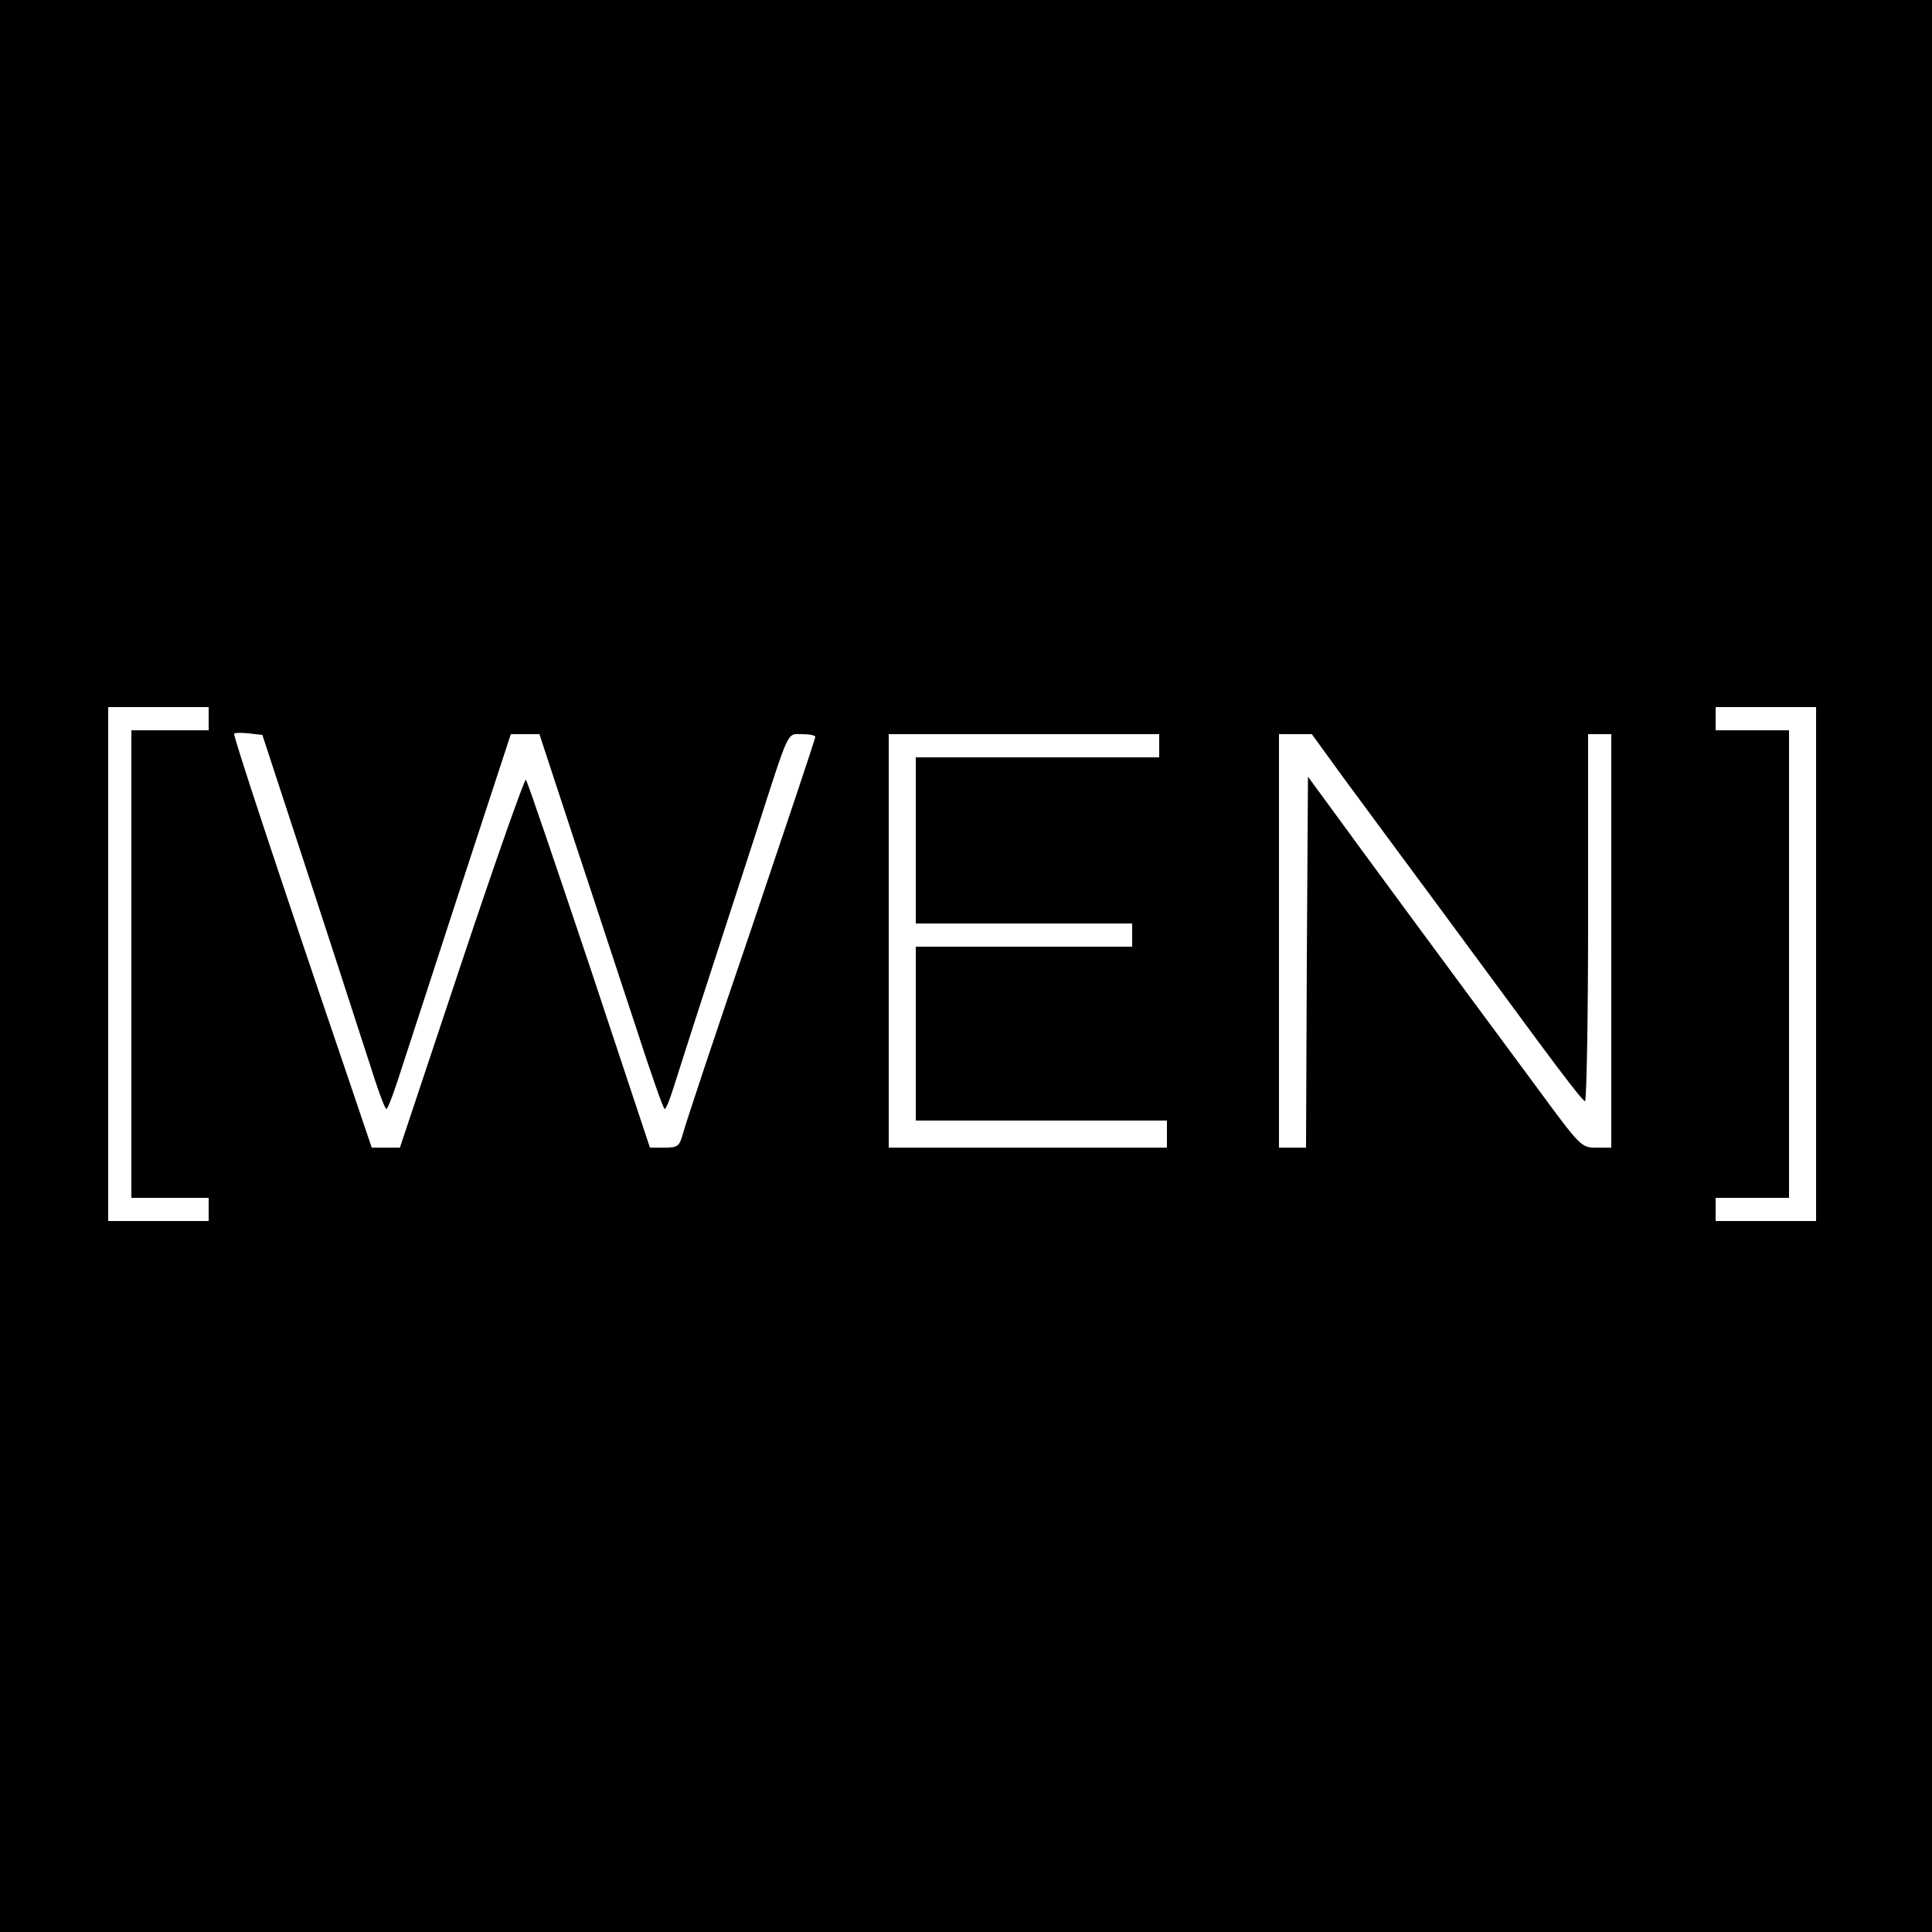 <?xml version="1.0" standalone="no"?>
<!DOCTYPE svg PUBLIC "-//W3C//DTD SVG 20010904//EN"
 "http://www.w3.org/TR/2001/REC-SVG-20010904/DTD/svg10.dtd">
<svg version="1.0" xmlns="http://www.w3.org/2000/svg"
 width="500pt" height="500pt" viewBox="0 0 500 500"
 preserveAspectRatio="xMidYMid meet">
<g transform="translate(0,500) scale(0.1,-0.1)"
fill="#000000" stroke="none">
<path d="M0 2500 l0 -2500 2500 0 2500 0 0 2500 0 2500 -2500 0 -2500 0 0
-2500z m540 640 l0 -30 -100 0 -100 0 0 -605 0 -605 100 0 100 0 0 -30 0 -30
-130 0 -130 0 0 665 0 665 130 0 130 0 0 -30z m4160 -635 l0 -665 -130 0 -130
0 0 30 0 30 95 0 95 0 0 605 0 605 -95 0 -95 0 0 30 0 30 130 0 130 0 0 -665z
m-3886 181 c74 -226 144 -444 157 -483 13 -40 26 -73 29 -73 3 0 16 33 29 73
13 39 84 258 158 485 l135 412 37 0 37 0 91 -277 c51 -153 122 -371 160 -485
37 -115 70 -208 73 -208 4 0 14 26 24 58 10 31 46 145 81 252 35 107 93 287
130 400 90 280 81 260 121 260 19 0 34 -3 34 -7 0 -5 -75 -228 -166 -498 -92
-269 -171 -507 -176 -527 -10 -35 -13 -38 -48 -38 l-38 0 -157 473 c-87 259
-160 475 -164 479 -3 4 -78 -208 -166 -472 l-160 -480 -36 0 -37 0 -67 198
c-175 514 -292 868 -289 873 1 3 19 3 38 1 l35 -4 135 -412z m2186 384 l0 -30
-315 0 -315 0 0 -215 0 -215 280 0 280 0 0 -30 0 -30 -280 0 -280 0 0 -225 0
-225 325 0 325 0 0 -35 0 -35 -360 0 -360 0 0 535 0 535 350 0 350 0 0 -30z
m477 -83 c45 -61 152 -206 238 -322 85 -115 206 -279 267 -362 62 -84 115
-153 120 -153 4 0 8 214 8 475 l0 475 30 0 30 0 0 -535 0 -535 -39 0 c-39 0
-40 1 -159 163 -268 362 -427 578 -505 685 l-82 112 -3 -480 -2 -480 -35 0
-35 0 0 535 0 535 43 0 42 0 82 -113z"/>
</g>
</svg>
